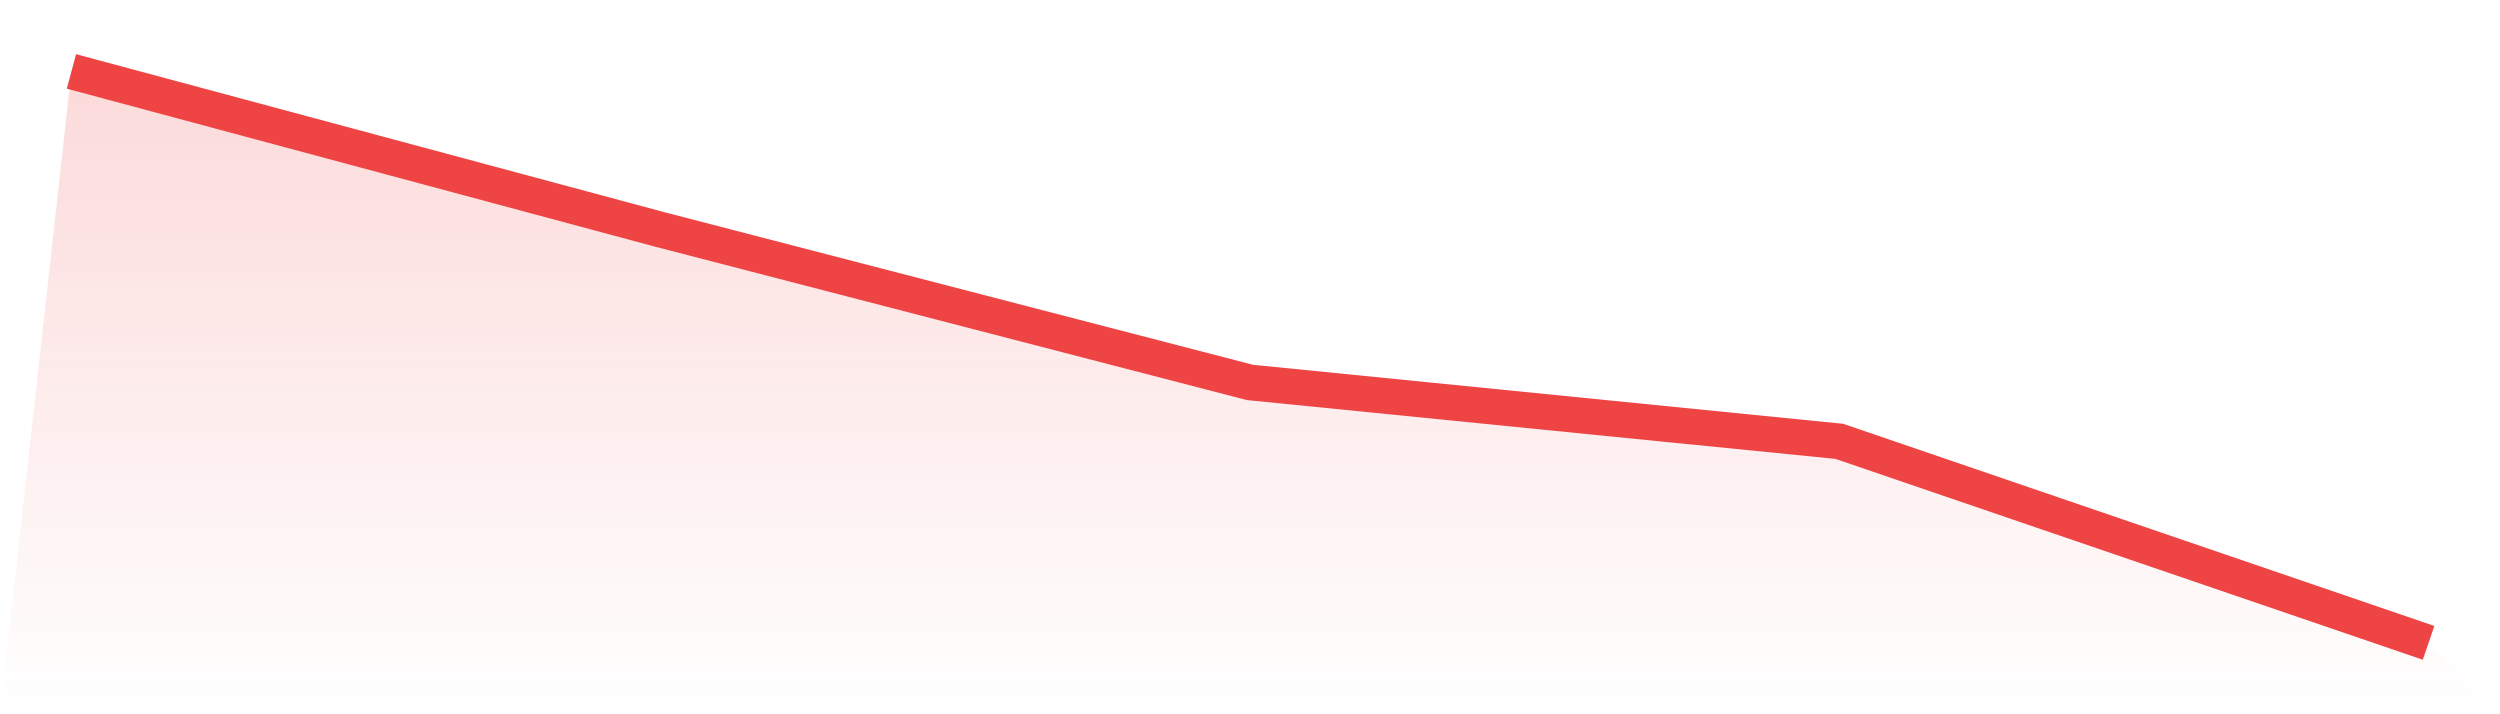 <svg viewBox="0 0 140 40" xmlns="http://www.w3.org/2000/svg">
<defs>
<linearGradient id="gradient" x1="0" x2="0" y1="0" y2="1">
<stop offset="0%" stop-color="#ef4444" stop-opacity="0.2"/>
<stop offset="100%" stop-color="#ef4444" stop-opacity="0"/>
</linearGradient>
</defs>
<path d="M4,4 L4,4 L37,12.863 L70,21.417 L103,24.715 L136,36 L140,40 L0,40 z" fill="url(#gradient)"/>
<path d="M4,4 L4,4 L37,12.863 L70,21.417 L103,24.715 L136,36" fill="none" stroke="#ef4444" stroke-width="2"/>
</svg>